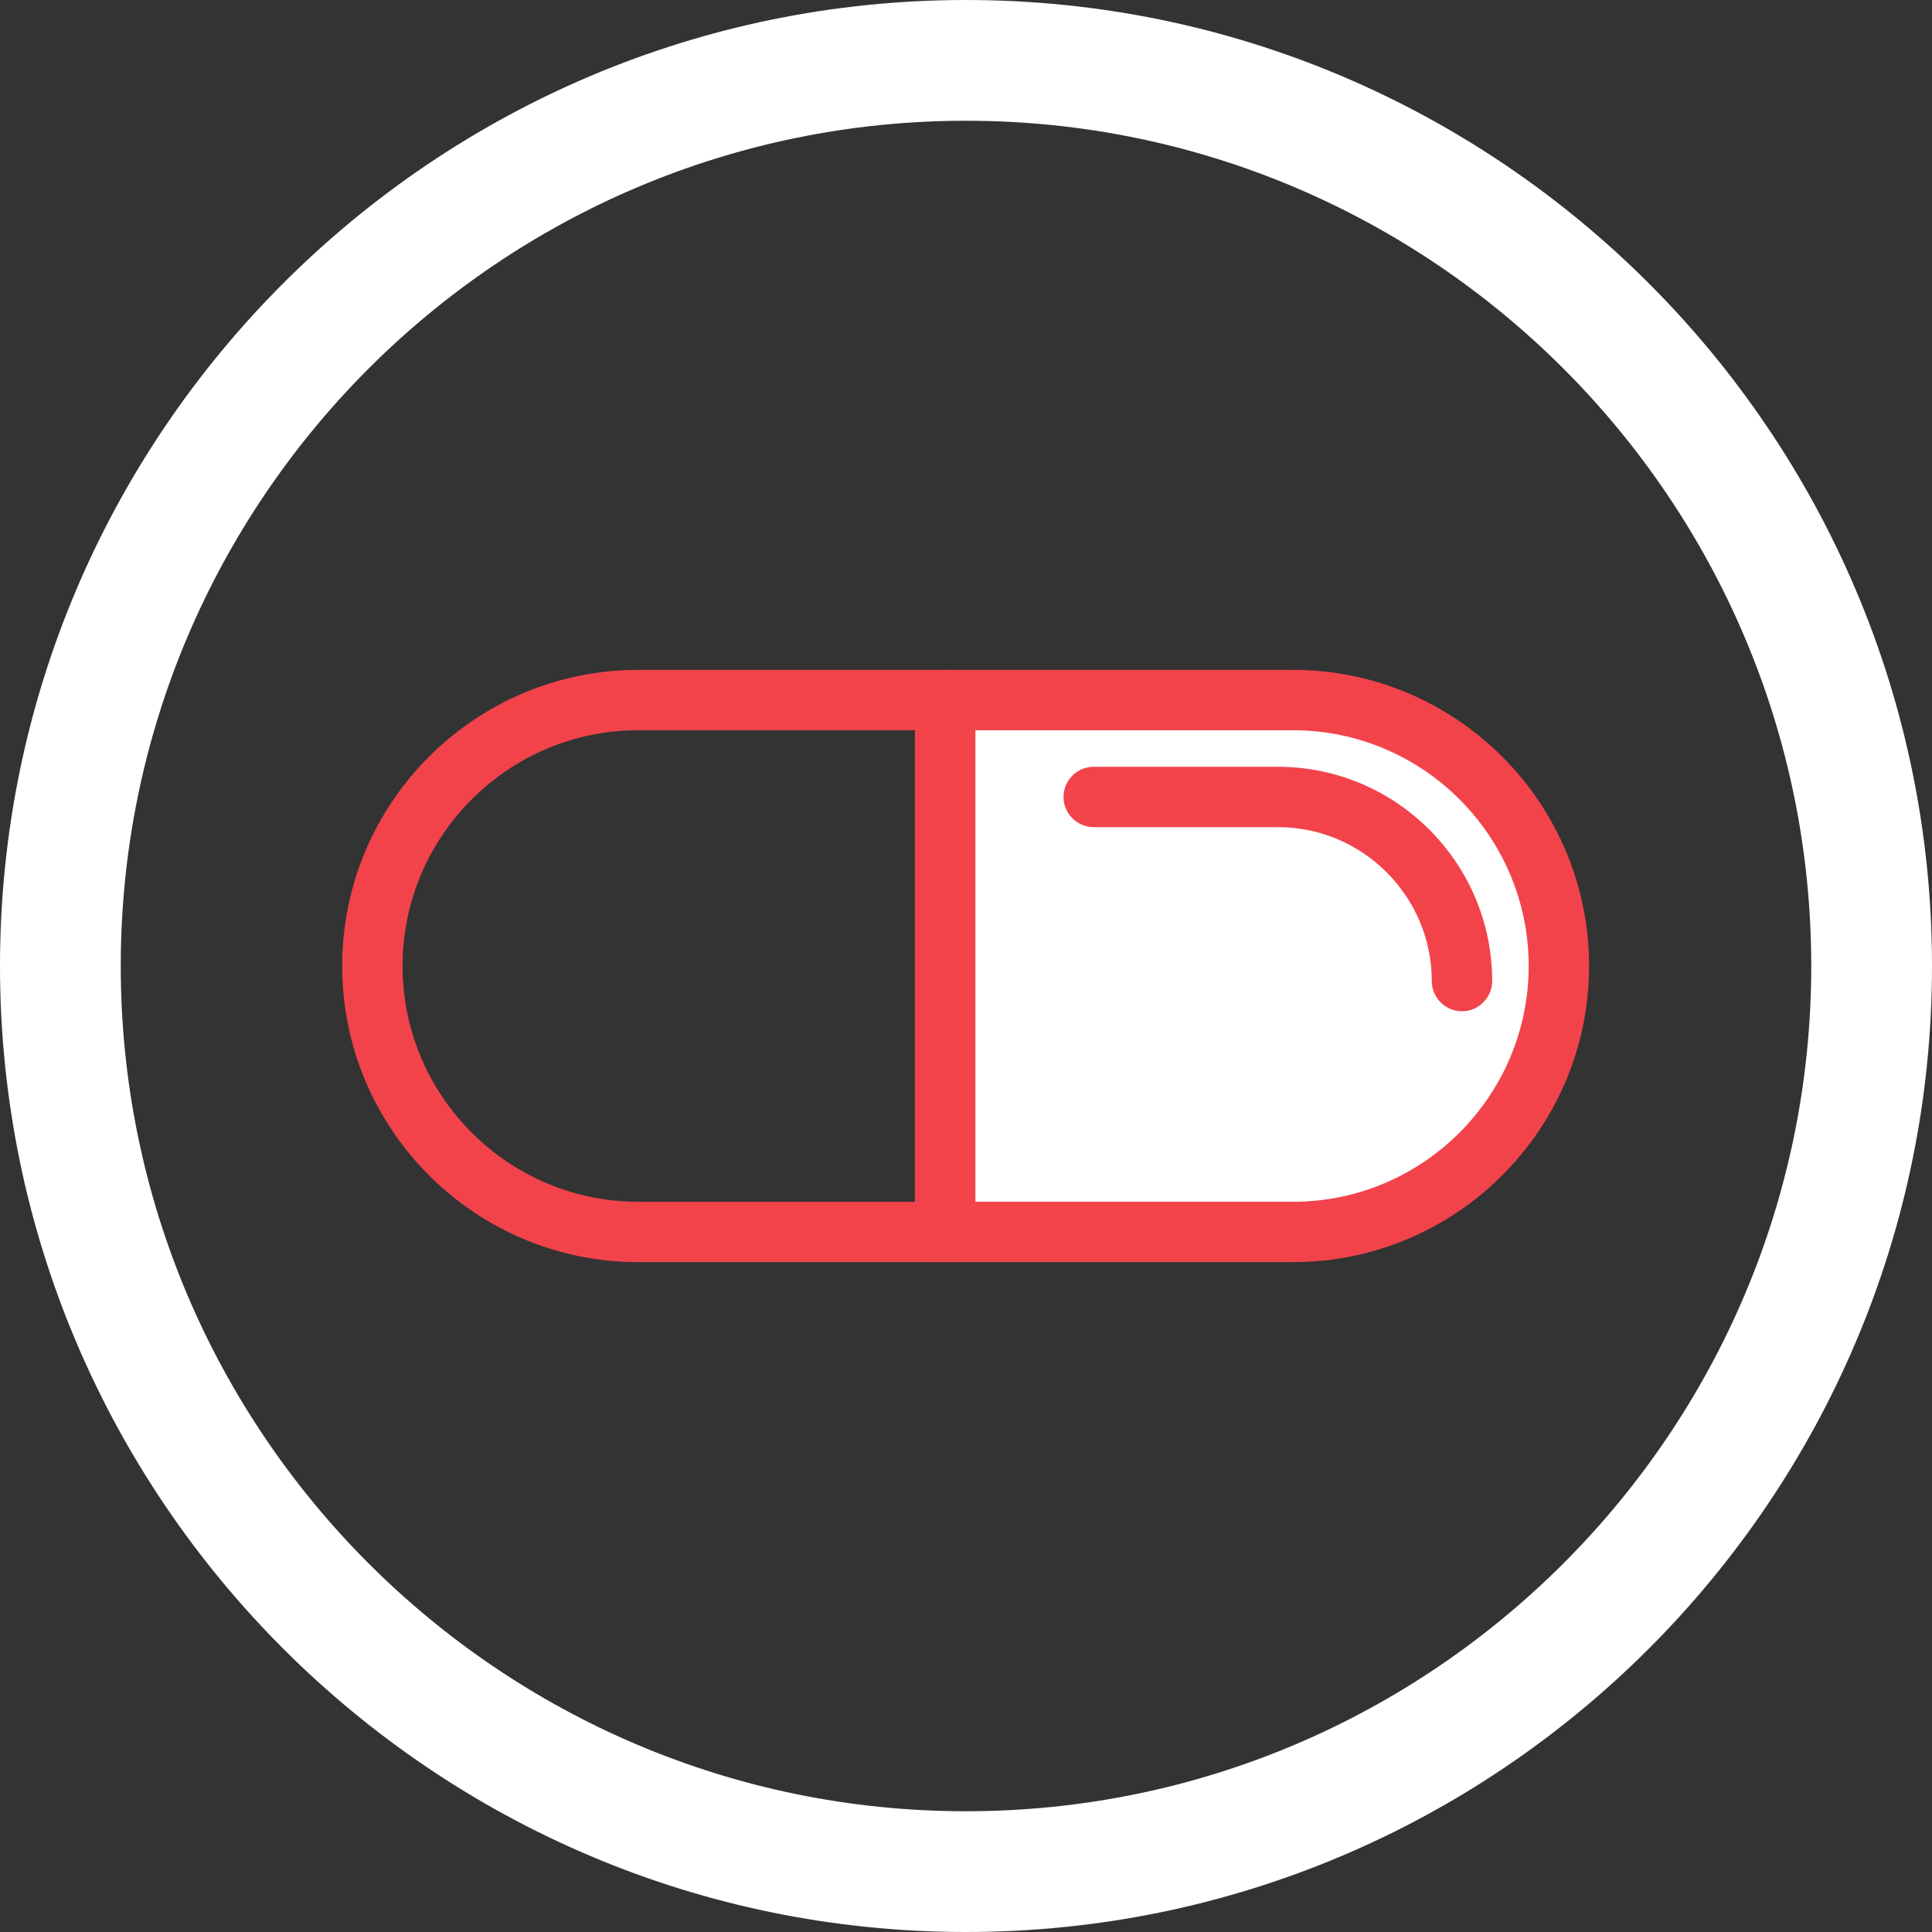 <?xml version="1.0" encoding="UTF-8"?>
<svg xmlns="http://www.w3.org/2000/svg" width="90" height="90" viewBox="0 0 90 90" fill="none">
  <rect x="0" y="0" width="90" height="90" fill="#333333" stroke="none"/>
  <path d="M45 90C20.187 90 0 69.813 0 45C0 20.187 20.187 0 45 0C69.813 0 90 20.187 90 45C90 69.813 69.813 90 45 90ZM45 5.625C23.288 5.625 5.625 23.288 5.625 45C5.625 66.713 23.288 84.375 45 84.375C66.713 84.375 84.375 66.713 84.375 45C84.375 23.288 66.713 5.625 45 5.625Z" fill="white"></path>
  <path d="M60.229 32.611H44.029V57.389H60.229C67.071 57.389 72.618 51.841 72.618 45C72.618 38.159 67.071 32.611 60.229 32.611Z" fill="white"></path>
  <path d="M60.229 58.795H44.029C43.256 58.795 42.623 58.163 42.623 57.389V32.611C42.623 31.837 43.256 31.205 44.029 31.205H60.229C67.837 31.205 74.025 37.392 74.025 45C74.025 52.608 67.837 58.795 60.229 58.795ZM45.435 55.983H60.229C66.283 55.983 71.212 51.054 71.212 45C71.212 38.946 66.283 34.017 60.229 34.017H45.435V55.983Z" fill="#F2434B"></path>
  <path d="M44.029 58.795H29.735C22.127 58.795 15.94 52.608 15.94 45C15.94 37.392 22.127 31.205 29.735 31.205H44.029C44.803 31.205 45.436 31.837 45.436 32.611V57.389C45.436 58.163 44.803 58.795 44.029 58.795ZM29.735 34.017C23.681 34.017 18.752 38.946 18.752 45C18.752 51.054 23.681 55.983 29.735 55.983H42.623V34.017H29.735Z" fill="#F2434B"></path>
  <path d="M68.105 47.109C67.331 47.109 66.698 46.477 66.698 45.703C66.698 41.752 63.478 38.531 59.526 38.531H50.948C50.175 38.531 49.542 37.898 49.542 37.125C49.542 36.352 50.175 35.719 50.948 35.719H59.526C65.032 35.719 69.511 40.198 69.511 45.703C69.511 46.477 68.878 47.109 68.105 47.109Z" fill="#F2434B"></path>
</svg>
